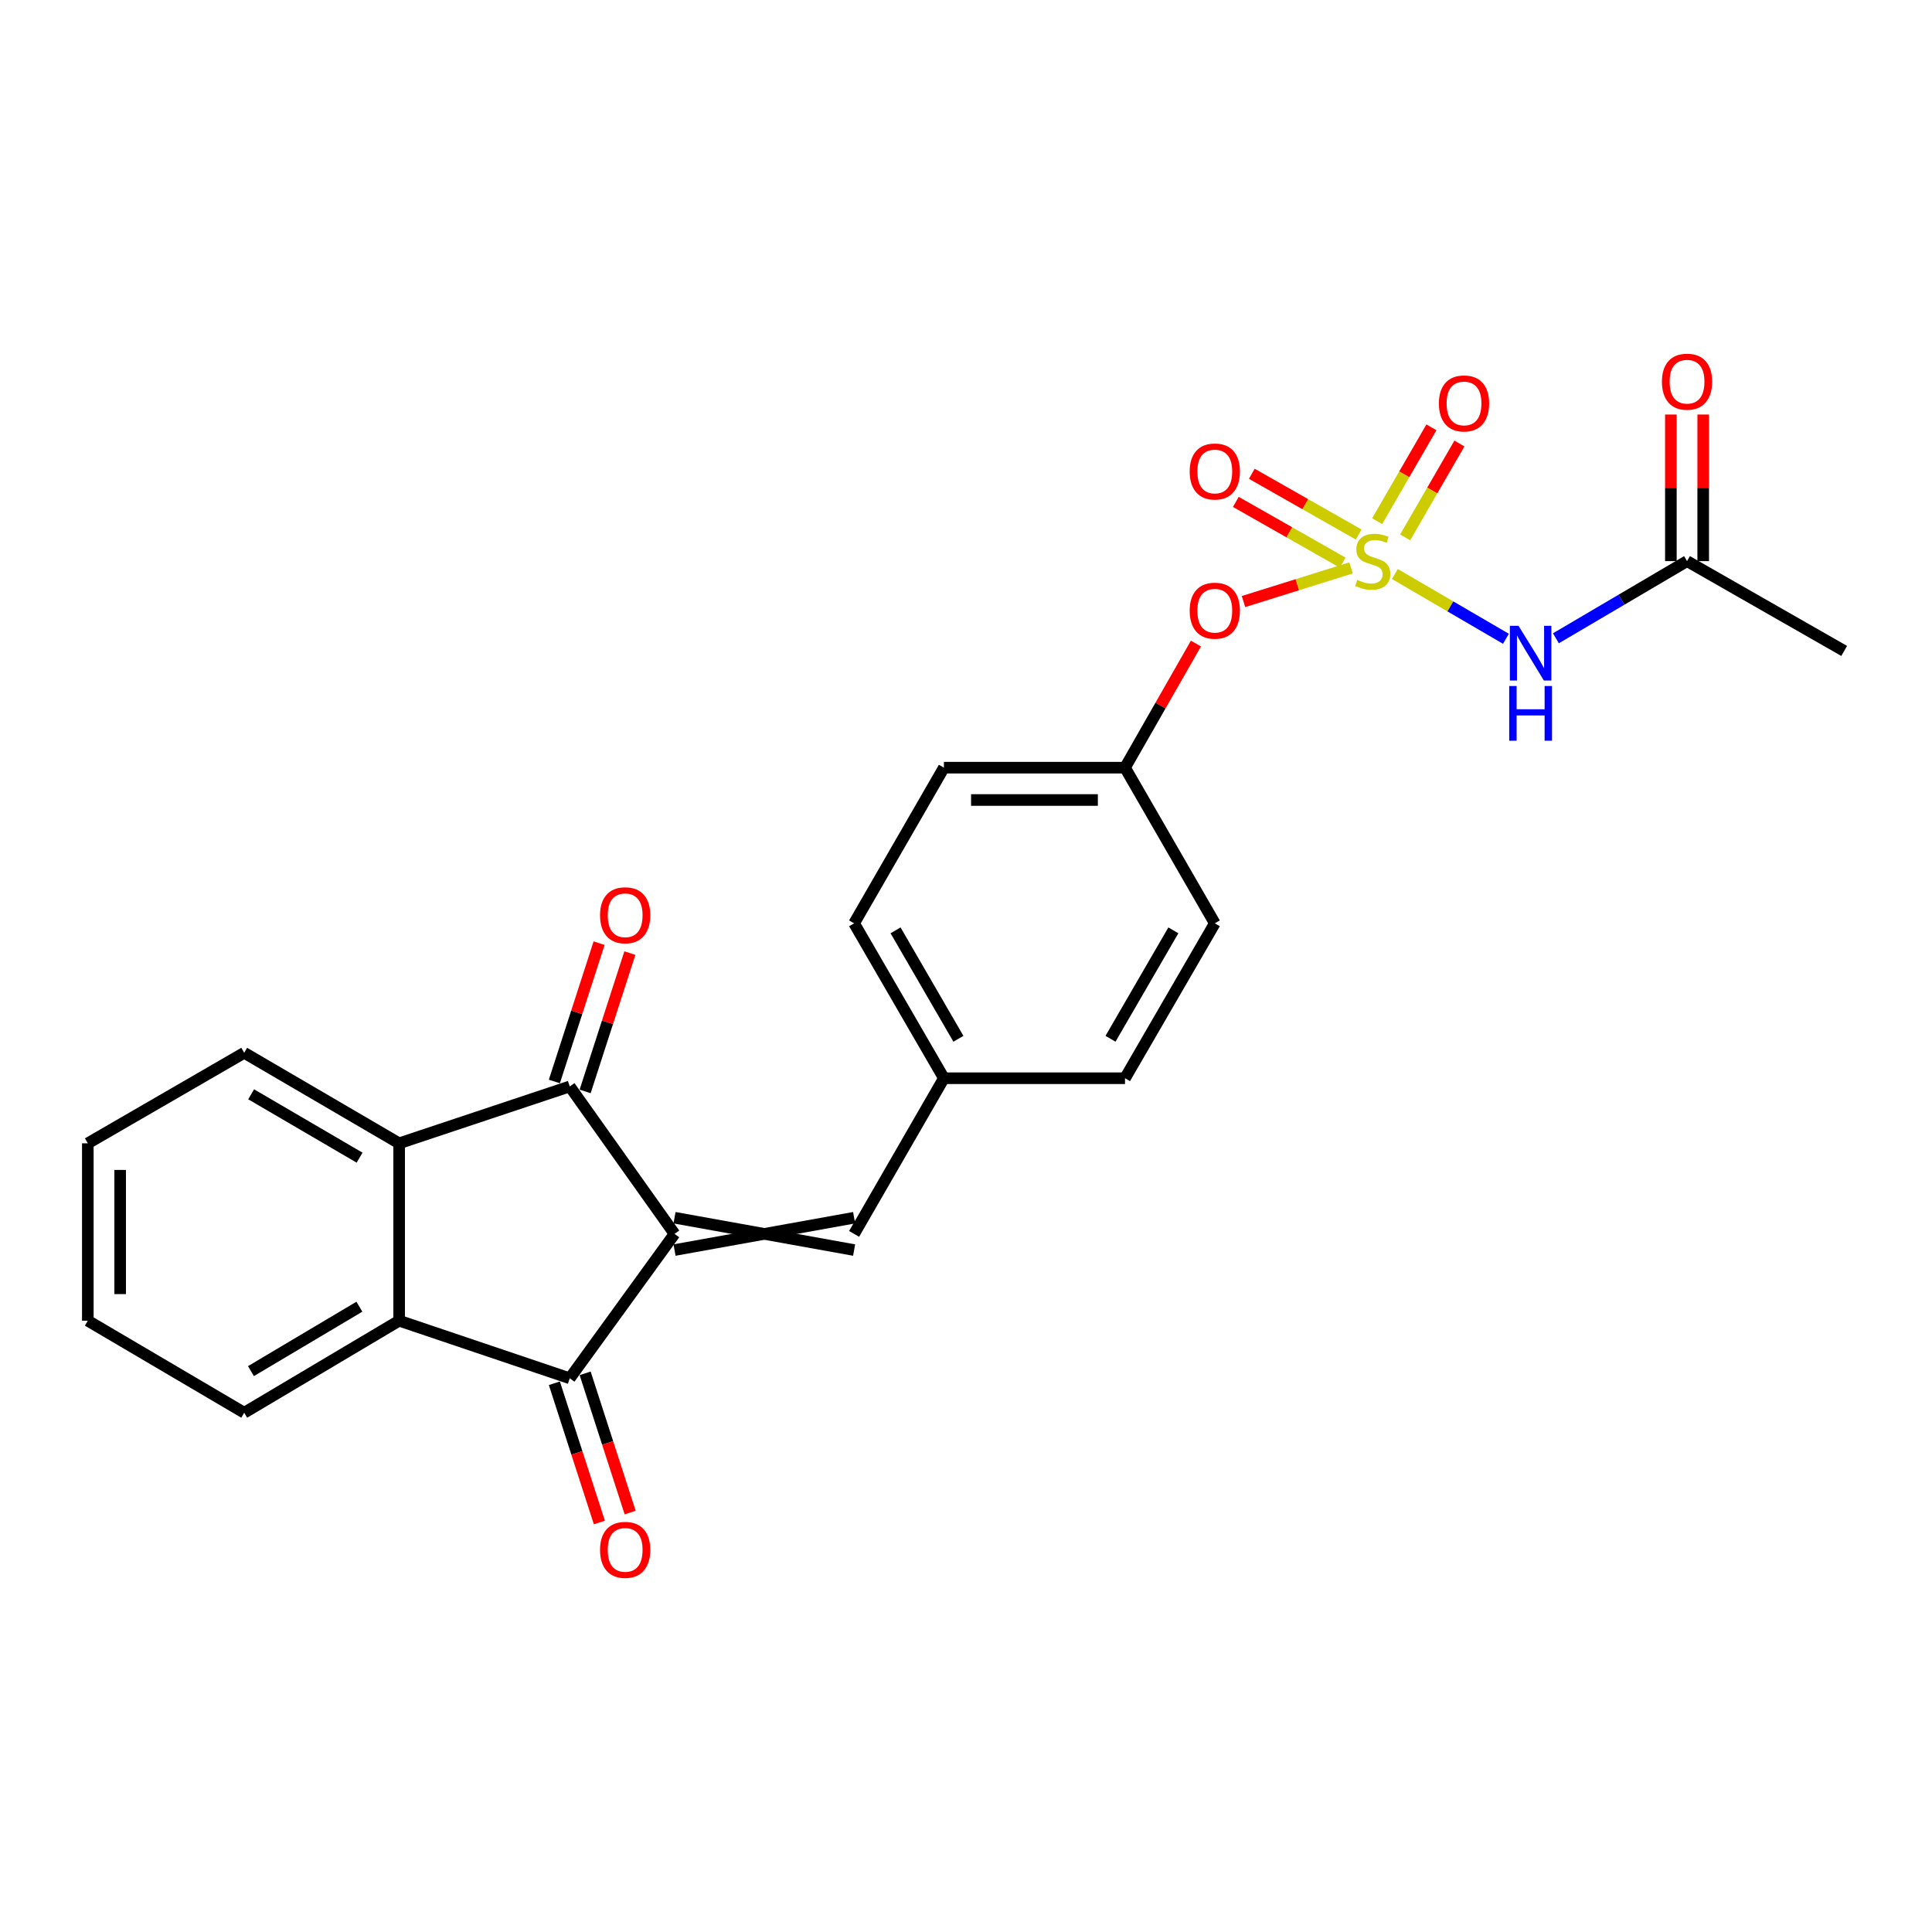 <?xml version='1.0' encoding='iso-8859-1'?>
<svg version='1.1' baseProfile='full'
              xmlns='http://www.w3.org/2000/svg'
                      xmlns:rdkit='http://www.rdkit.org/xml'
                      xmlns:xlink='http://www.w3.org/1999/xlink'
                  xml:space='preserve'
width='1000px' height='1000px' viewBox='0 0 1000 1000'>
<!-- END OF HEADER -->
<rect style='opacity:1.0;fill:#FFFFFF;stroke:none' width='1000' height='1000' x='0' y='0'> </rect>
<path class='bond-1' d='M 349.136,638.659 L 294.905,713.403' style='fill:none;fill-rule:evenodd;stroke:#000000;stroke-width:6px;stroke-linecap:butt;stroke-linejoin:miter;stroke-opacity:1' />
<path class='bond-2' d='M 349.136,638.659 L 294.905,562.344' style='fill:none;fill-rule:evenodd;stroke:#000000;stroke-width:6px;stroke-linecap:butt;stroke-linejoin:miter;stroke-opacity:1' />
<path class='bond-6' d='M 349.136,647.028 L 442.087,630.29' style='fill:none;fill-rule:evenodd;stroke:#000000;stroke-width:6px;stroke-linecap:butt;stroke-linejoin:miter;stroke-opacity:1' />
<path class='bond-6' d='M 349.136,630.29 L 442.087,647.028' style='fill:none;fill-rule:evenodd;stroke:#000000;stroke-width:6px;stroke-linecap:butt;stroke-linejoin:miter;stroke-opacity:1' />
<path class='bond-0' d='M 699.304,293.947 L 671.466,302.656' style='fill:none;fill-rule:evenodd;stroke:#CCCC00;stroke-width:6px;stroke-linecap:butt;stroke-linejoin:miter;stroke-opacity:1' />
<path class='bond-0' d='M 671.466,302.656 L 643.627,311.364' style='fill:none;fill-rule:evenodd;stroke:#FF0000;stroke-width:6px;stroke-linecap:butt;stroke-linejoin:miter;stroke-opacity:1' />
<path class='bond-5' d='M 721.97,297.11 L 750.72,313.873' style='fill:none;fill-rule:evenodd;stroke:#CCCC00;stroke-width:6px;stroke-linecap:butt;stroke-linejoin:miter;stroke-opacity:1' />
<path class='bond-5' d='M 750.72,313.873 L 779.47,330.636' style='fill:none;fill-rule:evenodd;stroke:#0000FF;stroke-width:6px;stroke-linecap:butt;stroke-linejoin:miter;stroke-opacity:1' />
<path class='bond-9' d='M 703.231,276.663 L 675.584,260.945' style='fill:none;fill-rule:evenodd;stroke:#CCCC00;stroke-width:6px;stroke-linecap:butt;stroke-linejoin:miter;stroke-opacity:1' />
<path class='bond-9' d='M 675.584,260.945 L 647.938,245.227' style='fill:none;fill-rule:evenodd;stroke:#FF0000;stroke-width:6px;stroke-linecap:butt;stroke-linejoin:miter;stroke-opacity:1' />
<path class='bond-9' d='M 694.958,291.213 L 667.312,275.495' style='fill:none;fill-rule:evenodd;stroke:#CCCC00;stroke-width:6px;stroke-linecap:butt;stroke-linejoin:miter;stroke-opacity:1' />
<path class='bond-9' d='M 667.312,275.495 L 639.665,259.777' style='fill:none;fill-rule:evenodd;stroke:#FF0000;stroke-width:6px;stroke-linecap:butt;stroke-linejoin:miter;stroke-opacity:1' />
<path class='bond-10' d='M 727.3,278.147 L 741.346,253.859' style='fill:none;fill-rule:evenodd;stroke:#CCCC00;stroke-width:6px;stroke-linecap:butt;stroke-linejoin:miter;stroke-opacity:1' />
<path class='bond-10' d='M 741.346,253.859 L 755.393,229.57' style='fill:none;fill-rule:evenodd;stroke:#FF0000;stroke-width:6px;stroke-linecap:butt;stroke-linejoin:miter;stroke-opacity:1' />
<path class='bond-10' d='M 712.811,269.768 L 726.857,245.479' style='fill:none;fill-rule:evenodd;stroke:#CCCC00;stroke-width:6px;stroke-linecap:butt;stroke-linejoin:miter;stroke-opacity:1' />
<path class='bond-10' d='M 726.857,245.479 L 740.903,221.191' style='fill:none;fill-rule:evenodd;stroke:#FF0000;stroke-width:6px;stroke-linecap:butt;stroke-linejoin:miter;stroke-opacity:1' />
<path class='bond-4' d='M 294.905,713.403 L 206.594,683.591' style='fill:none;fill-rule:evenodd;stroke:#000000;stroke-width:6px;stroke-linecap:butt;stroke-linejoin:miter;stroke-opacity:1' />
<path class='bond-11' d='M 286.942,715.977 L 298.589,752.012' style='fill:none;fill-rule:evenodd;stroke:#000000;stroke-width:6px;stroke-linecap:butt;stroke-linejoin:miter;stroke-opacity:1' />
<path class='bond-11' d='M 298.589,752.012 L 310.237,788.047' style='fill:none;fill-rule:evenodd;stroke:#FF0000;stroke-width:6px;stroke-linecap:butt;stroke-linejoin:miter;stroke-opacity:1' />
<path class='bond-11' d='M 302.868,710.829 L 314.516,746.864' style='fill:none;fill-rule:evenodd;stroke:#000000;stroke-width:6px;stroke-linecap:butt;stroke-linejoin:miter;stroke-opacity:1' />
<path class='bond-11' d='M 314.516,746.864 L 326.164,782.899' style='fill:none;fill-rule:evenodd;stroke:#FF0000;stroke-width:6px;stroke-linecap:butt;stroke-linejoin:miter;stroke-opacity:1' />
<path class='bond-3' d='M 294.905,562.344 L 206.594,591.784' style='fill:none;fill-rule:evenodd;stroke:#000000;stroke-width:6px;stroke-linecap:butt;stroke-linejoin:miter;stroke-opacity:1' />
<path class='bond-12' d='M 302.868,564.919 L 314.444,529.123' style='fill:none;fill-rule:evenodd;stroke:#000000;stroke-width:6px;stroke-linecap:butt;stroke-linejoin:miter;stroke-opacity:1' />
<path class='bond-12' d='M 314.444,529.123 L 326.019,493.326' style='fill:none;fill-rule:evenodd;stroke:#FF0000;stroke-width:6px;stroke-linecap:butt;stroke-linejoin:miter;stroke-opacity:1' />
<path class='bond-12' d='M 286.942,559.769 L 298.518,523.973' style='fill:none;fill-rule:evenodd;stroke:#000000;stroke-width:6px;stroke-linecap:butt;stroke-linejoin:miter;stroke-opacity:1' />
<path class='bond-12' d='M 298.518,523.973 L 310.093,488.176' style='fill:none;fill-rule:evenodd;stroke:#FF0000;stroke-width:6px;stroke-linecap:butt;stroke-linejoin:miter;stroke-opacity:1' />
<path class='bond-18' d='M 206.594,591.784 L 126.41,544.927' style='fill:none;fill-rule:evenodd;stroke:#000000;stroke-width:6px;stroke-linecap:butt;stroke-linejoin:miter;stroke-opacity:1' />
<path class='bond-18' d='M 186.122,599.207 L 129.993,566.407' style='fill:none;fill-rule:evenodd;stroke:#000000;stroke-width:6px;stroke-linecap:butt;stroke-linejoin:miter;stroke-opacity:1' />
<path class='bond-25' d='M 206.594,591.784 L 206.594,683.591' style='fill:none;fill-rule:evenodd;stroke:#000000;stroke-width:6px;stroke-linecap:butt;stroke-linejoin:miter;stroke-opacity:1' />
<path class='bond-19' d='M 206.594,683.591 L 126.41,731.229' style='fill:none;fill-rule:evenodd;stroke:#000000;stroke-width:6px;stroke-linecap:butt;stroke-linejoin:miter;stroke-opacity:1' />
<path class='bond-19' d='M 186.017,676.347 L 129.889,709.694' style='fill:none;fill-rule:evenodd;stroke:#000000;stroke-width:6px;stroke-linecap:butt;stroke-linejoin:miter;stroke-opacity:1' />
<path class='bond-7' d='M 805.332,330.381 L 839.27,310.409' style='fill:none;fill-rule:evenodd;stroke:#0000FF;stroke-width:6px;stroke-linecap:butt;stroke-linejoin:miter;stroke-opacity:1' />
<path class='bond-7' d='M 839.27,310.409 L 873.209,290.437' style='fill:none;fill-rule:evenodd;stroke:#000000;stroke-width:6px;stroke-linecap:butt;stroke-linejoin:miter;stroke-opacity:1' />
<path class='bond-14' d='M 442.087,638.659 L 488.562,558.094' style='fill:none;fill-rule:evenodd;stroke:#000000;stroke-width:6px;stroke-linecap:butt;stroke-linejoin:miter;stroke-opacity:1' />
<path class='bond-13' d='M 881.578,290.437 L 881.578,252.499' style='fill:none;fill-rule:evenodd;stroke:#000000;stroke-width:6px;stroke-linecap:butt;stroke-linejoin:miter;stroke-opacity:1' />
<path class='bond-13' d='M 881.578,252.499 L 881.578,214.56' style='fill:none;fill-rule:evenodd;stroke:#FF0000;stroke-width:6px;stroke-linecap:butt;stroke-linejoin:miter;stroke-opacity:1' />
<path class='bond-13' d='M 864.84,290.437 L 864.84,252.499' style='fill:none;fill-rule:evenodd;stroke:#000000;stroke-width:6px;stroke-linecap:butt;stroke-linejoin:miter;stroke-opacity:1' />
<path class='bond-13' d='M 864.84,252.499 L 864.84,214.56' style='fill:none;fill-rule:evenodd;stroke:#FF0000;stroke-width:6px;stroke-linecap:butt;stroke-linejoin:miter;stroke-opacity:1' />
<path class='bond-22' d='M 873.209,290.437 L 954.545,336.922' style='fill:none;fill-rule:evenodd;stroke:#000000;stroke-width:6px;stroke-linecap:butt;stroke-linejoin:miter;stroke-opacity:1' />
<path class='bond-8' d='M 619.008,333.111 L 600.656,365.228' style='fill:none;fill-rule:evenodd;stroke:#FF0000;stroke-width:6px;stroke-linecap:butt;stroke-linejoin:miter;stroke-opacity:1' />
<path class='bond-8' d='M 600.656,365.228 L 582.304,397.345' style='fill:none;fill-rule:evenodd;stroke:#000000;stroke-width:6px;stroke-linecap:butt;stroke-linejoin:miter;stroke-opacity:1' />
<path class='bond-16' d='M 488.562,558.094 L 582.304,558.094' style='fill:none;fill-rule:evenodd;stroke:#000000;stroke-width:6px;stroke-linecap:butt;stroke-linejoin:miter;stroke-opacity:1' />
<path class='bond-17' d='M 488.562,558.094 L 442.087,477.911' style='fill:none;fill-rule:evenodd;stroke:#000000;stroke-width:6px;stroke-linecap:butt;stroke-linejoin:miter;stroke-opacity:1' />
<path class='bond-17' d='M 496.072,537.673 L 463.539,481.545' style='fill:none;fill-rule:evenodd;stroke:#000000;stroke-width:6px;stroke-linecap:butt;stroke-linejoin:miter;stroke-opacity:1' />
<path class='bond-15' d='M 582.304,397.345 L 488.562,397.345' style='fill:none;fill-rule:evenodd;stroke:#000000;stroke-width:6px;stroke-linecap:butt;stroke-linejoin:miter;stroke-opacity:1' />
<path class='bond-15' d='M 568.243,414.083 L 502.624,414.083' style='fill:none;fill-rule:evenodd;stroke:#000000;stroke-width:6px;stroke-linecap:butt;stroke-linejoin:miter;stroke-opacity:1' />
<path class='bond-26' d='M 582.304,397.345 L 628.78,477.911' style='fill:none;fill-rule:evenodd;stroke:#000000;stroke-width:6px;stroke-linecap:butt;stroke-linejoin:miter;stroke-opacity:1' />
<path class='bond-20' d='M 582.304,558.094 L 628.78,477.911' style='fill:none;fill-rule:evenodd;stroke:#000000;stroke-width:6px;stroke-linecap:butt;stroke-linejoin:miter;stroke-opacity:1' />
<path class='bond-20' d='M 574.794,537.673 L 607.327,481.545' style='fill:none;fill-rule:evenodd;stroke:#000000;stroke-width:6px;stroke-linecap:butt;stroke-linejoin:miter;stroke-opacity:1' />
<path class='bond-21' d='M 442.087,477.911 L 488.562,397.345' style='fill:none;fill-rule:evenodd;stroke:#000000;stroke-width:6px;stroke-linecap:butt;stroke-linejoin:miter;stroke-opacity:1' />
<path class='bond-23' d='M 126.41,544.927 L 45.455,591.784' style='fill:none;fill-rule:evenodd;stroke:#000000;stroke-width:6px;stroke-linecap:butt;stroke-linejoin:miter;stroke-opacity:1' />
<path class='bond-24' d='M 126.41,731.229 L 45.455,683.591' style='fill:none;fill-rule:evenodd;stroke:#000000;stroke-width:6px;stroke-linecap:butt;stroke-linejoin:miter;stroke-opacity:1' />
<path class='bond-27' d='M 45.455,591.784 L 45.455,683.591' style='fill:none;fill-rule:evenodd;stroke:#000000;stroke-width:6px;stroke-linecap:butt;stroke-linejoin:miter;stroke-opacity:1' />
<path class='bond-27' d='M 62.192,605.555 L 62.192,669.82' style='fill:none;fill-rule:evenodd;stroke:#000000;stroke-width:6px;stroke-linecap:butt;stroke-linejoin:miter;stroke-opacity:1' />
<path  class='atom-1' d='M 702.526 300.157
Q 702.846 300.277, 704.166 300.837
Q 705.486 301.397, 706.926 301.757
Q 708.406 302.077, 709.846 302.077
Q 712.526 302.077, 714.086 300.797
Q 715.646 299.477, 715.646 297.197
Q 715.646 295.637, 714.846 294.677
Q 714.086 293.717, 712.886 293.197
Q 711.686 292.677, 709.686 292.077
Q 707.166 291.317, 705.646 290.597
Q 704.166 289.877, 703.086 288.357
Q 702.046 286.837, 702.046 284.277
Q 702.046 280.717, 704.446 278.517
Q 706.886 276.317, 711.686 276.317
Q 714.966 276.317, 718.686 277.877
L 717.766 280.957
Q 714.366 279.557, 711.806 279.557
Q 709.046 279.557, 707.526 280.717
Q 706.006 281.837, 706.046 283.797
Q 706.046 285.317, 706.806 286.237
Q 707.606 287.157, 708.726 287.677
Q 709.886 288.197, 711.806 288.797
Q 714.366 289.597, 715.886 290.397
Q 717.406 291.197, 718.486 292.837
Q 719.606 294.437, 719.606 297.197
Q 719.606 301.117, 716.966 303.237
Q 714.366 305.317, 710.006 305.317
Q 707.486 305.317, 705.566 304.757
Q 703.686 304.237, 701.446 303.317
L 702.526 300.157
' fill='#CCCC00'/>
<path  class='atom-6' d='M 785.984 323.924
L 795.264 338.924
Q 796.184 340.404, 797.664 343.084
Q 799.144 345.764, 799.224 345.924
L 799.224 323.924
L 802.984 323.924
L 802.984 352.244
L 799.104 352.244
L 789.144 335.844
Q 787.984 333.924, 786.744 331.724
Q 785.544 329.524, 785.184 328.844
L 785.184 352.244
L 781.504 352.244
L 781.504 323.924
L 785.984 323.924
' fill='#0000FF'/>
<path  class='atom-6' d='M 781.164 355.076
L 785.004 355.076
L 785.004 367.116
L 799.484 367.116
L 799.484 355.076
L 803.324 355.076
L 803.324 383.396
L 799.484 383.396
L 799.484 370.316
L 785.004 370.316
L 785.004 383.396
L 781.164 383.396
L 781.164 355.076
' fill='#0000FF'/>
<path  class='atom-9' d='M 615.78 316.089
Q 615.78 309.289, 619.14 305.489
Q 622.5 301.689, 628.78 301.689
Q 635.06 301.689, 638.42 305.489
Q 641.78 309.289, 641.78 316.089
Q 641.78 322.969, 638.38 326.889
Q 634.98 330.769, 628.78 330.769
Q 622.54 330.769, 619.14 326.889
Q 615.78 323.009, 615.78 316.089
M 628.78 327.569
Q 633.1 327.569, 635.42 324.689
Q 637.78 321.769, 637.78 316.089
Q 637.78 310.529, 635.42 307.729
Q 633.1 304.889, 628.78 304.889
Q 624.46 304.889, 622.1 307.689
Q 619.78 310.489, 619.78 316.089
Q 619.78 321.809, 622.1 324.689
Q 624.46 327.569, 628.78 327.569
' fill='#FF0000'/>
<path  class='atom-10' d='M 615.78 244.041
Q 615.78 237.241, 619.14 233.441
Q 622.5 229.641, 628.78 229.641
Q 635.06 229.641, 638.42 233.441
Q 641.78 237.241, 641.78 244.041
Q 641.78 250.921, 638.38 254.841
Q 634.98 258.721, 628.78 258.721
Q 622.54 258.721, 619.14 254.841
Q 615.78 250.961, 615.78 244.041
M 628.78 255.521
Q 633.1 255.521, 635.42 252.641
Q 637.78 249.721, 637.78 244.041
Q 637.78 238.481, 635.42 235.681
Q 633.1 232.841, 628.78 232.841
Q 624.46 232.841, 622.1 235.641
Q 619.78 238.441, 619.78 244.041
Q 619.78 249.761, 622.1 252.641
Q 624.46 255.521, 628.78 255.521
' fill='#FF0000'/>
<path  class='atom-11' d='M 744.773 208.817
Q 744.773 202.017, 748.133 198.217
Q 751.493 194.417, 757.773 194.417
Q 764.053 194.417, 767.413 198.217
Q 770.773 202.017, 770.773 208.817
Q 770.773 215.697, 767.373 219.617
Q 763.973 223.497, 757.773 223.497
Q 751.533 223.497, 748.133 219.617
Q 744.773 215.737, 744.773 208.817
M 757.773 220.297
Q 762.093 220.297, 764.413 217.417
Q 766.773 214.497, 766.773 208.817
Q 766.773 203.257, 764.413 200.457
Q 762.093 197.617, 757.773 197.617
Q 753.453 197.617, 751.093 200.417
Q 748.773 203.217, 748.773 208.817
Q 748.773 214.537, 751.093 217.417
Q 753.453 220.297, 757.773 220.297
' fill='#FF0000'/>
<path  class='atom-12' d='M 310.583 802.204
Q 310.583 795.404, 313.943 791.604
Q 317.303 787.804, 323.583 787.804
Q 329.863 787.804, 333.223 791.604
Q 336.583 795.404, 336.583 802.204
Q 336.583 809.084, 333.183 813.004
Q 329.783 816.884, 323.583 816.884
Q 317.343 816.884, 313.943 813.004
Q 310.583 809.124, 310.583 802.204
M 323.583 813.684
Q 327.903 813.684, 330.223 810.804
Q 332.583 807.884, 332.583 802.204
Q 332.583 796.644, 330.223 793.844
Q 327.903 791.004, 323.583 791.004
Q 319.263 791.004, 316.903 793.804
Q 314.583 796.604, 314.583 802.204
Q 314.583 807.924, 316.903 810.804
Q 319.263 813.684, 323.583 813.684
' fill='#FF0000'/>
<path  class='atom-13' d='M 310.583 473.741
Q 310.583 466.941, 313.943 463.141
Q 317.303 459.341, 323.583 459.341
Q 329.863 459.341, 333.223 463.141
Q 336.583 466.941, 336.583 473.741
Q 336.583 480.621, 333.183 484.541
Q 329.783 488.421, 323.583 488.421
Q 317.343 488.421, 313.943 484.541
Q 310.583 480.661, 310.583 473.741
M 323.583 485.221
Q 327.903 485.221, 330.223 482.341
Q 332.583 479.421, 332.583 473.741
Q 332.583 468.181, 330.223 465.381
Q 327.903 462.541, 323.583 462.541
Q 319.263 462.541, 316.903 465.341
Q 314.583 468.141, 314.583 473.741
Q 314.583 479.461, 316.903 482.341
Q 319.263 485.221, 323.583 485.221
' fill='#FF0000'/>
<path  class='atom-14' d='M 860.209 197.556
Q 860.209 190.756, 863.569 186.956
Q 866.929 183.156, 873.209 183.156
Q 879.489 183.156, 882.849 186.956
Q 886.209 190.756, 886.209 197.556
Q 886.209 204.436, 882.809 208.356
Q 879.409 212.236, 873.209 212.236
Q 866.969 212.236, 863.569 208.356
Q 860.209 204.476, 860.209 197.556
M 873.209 209.036
Q 877.529 209.036, 879.849 206.156
Q 882.209 203.236, 882.209 197.556
Q 882.209 191.996, 879.849 189.196
Q 877.529 186.356, 873.209 186.356
Q 868.889 186.356, 866.529 189.156
Q 864.209 191.956, 864.209 197.556
Q 864.209 203.276, 866.529 206.156
Q 868.889 209.036, 873.209 209.036
' fill='#FF0000'/>
</svg>
